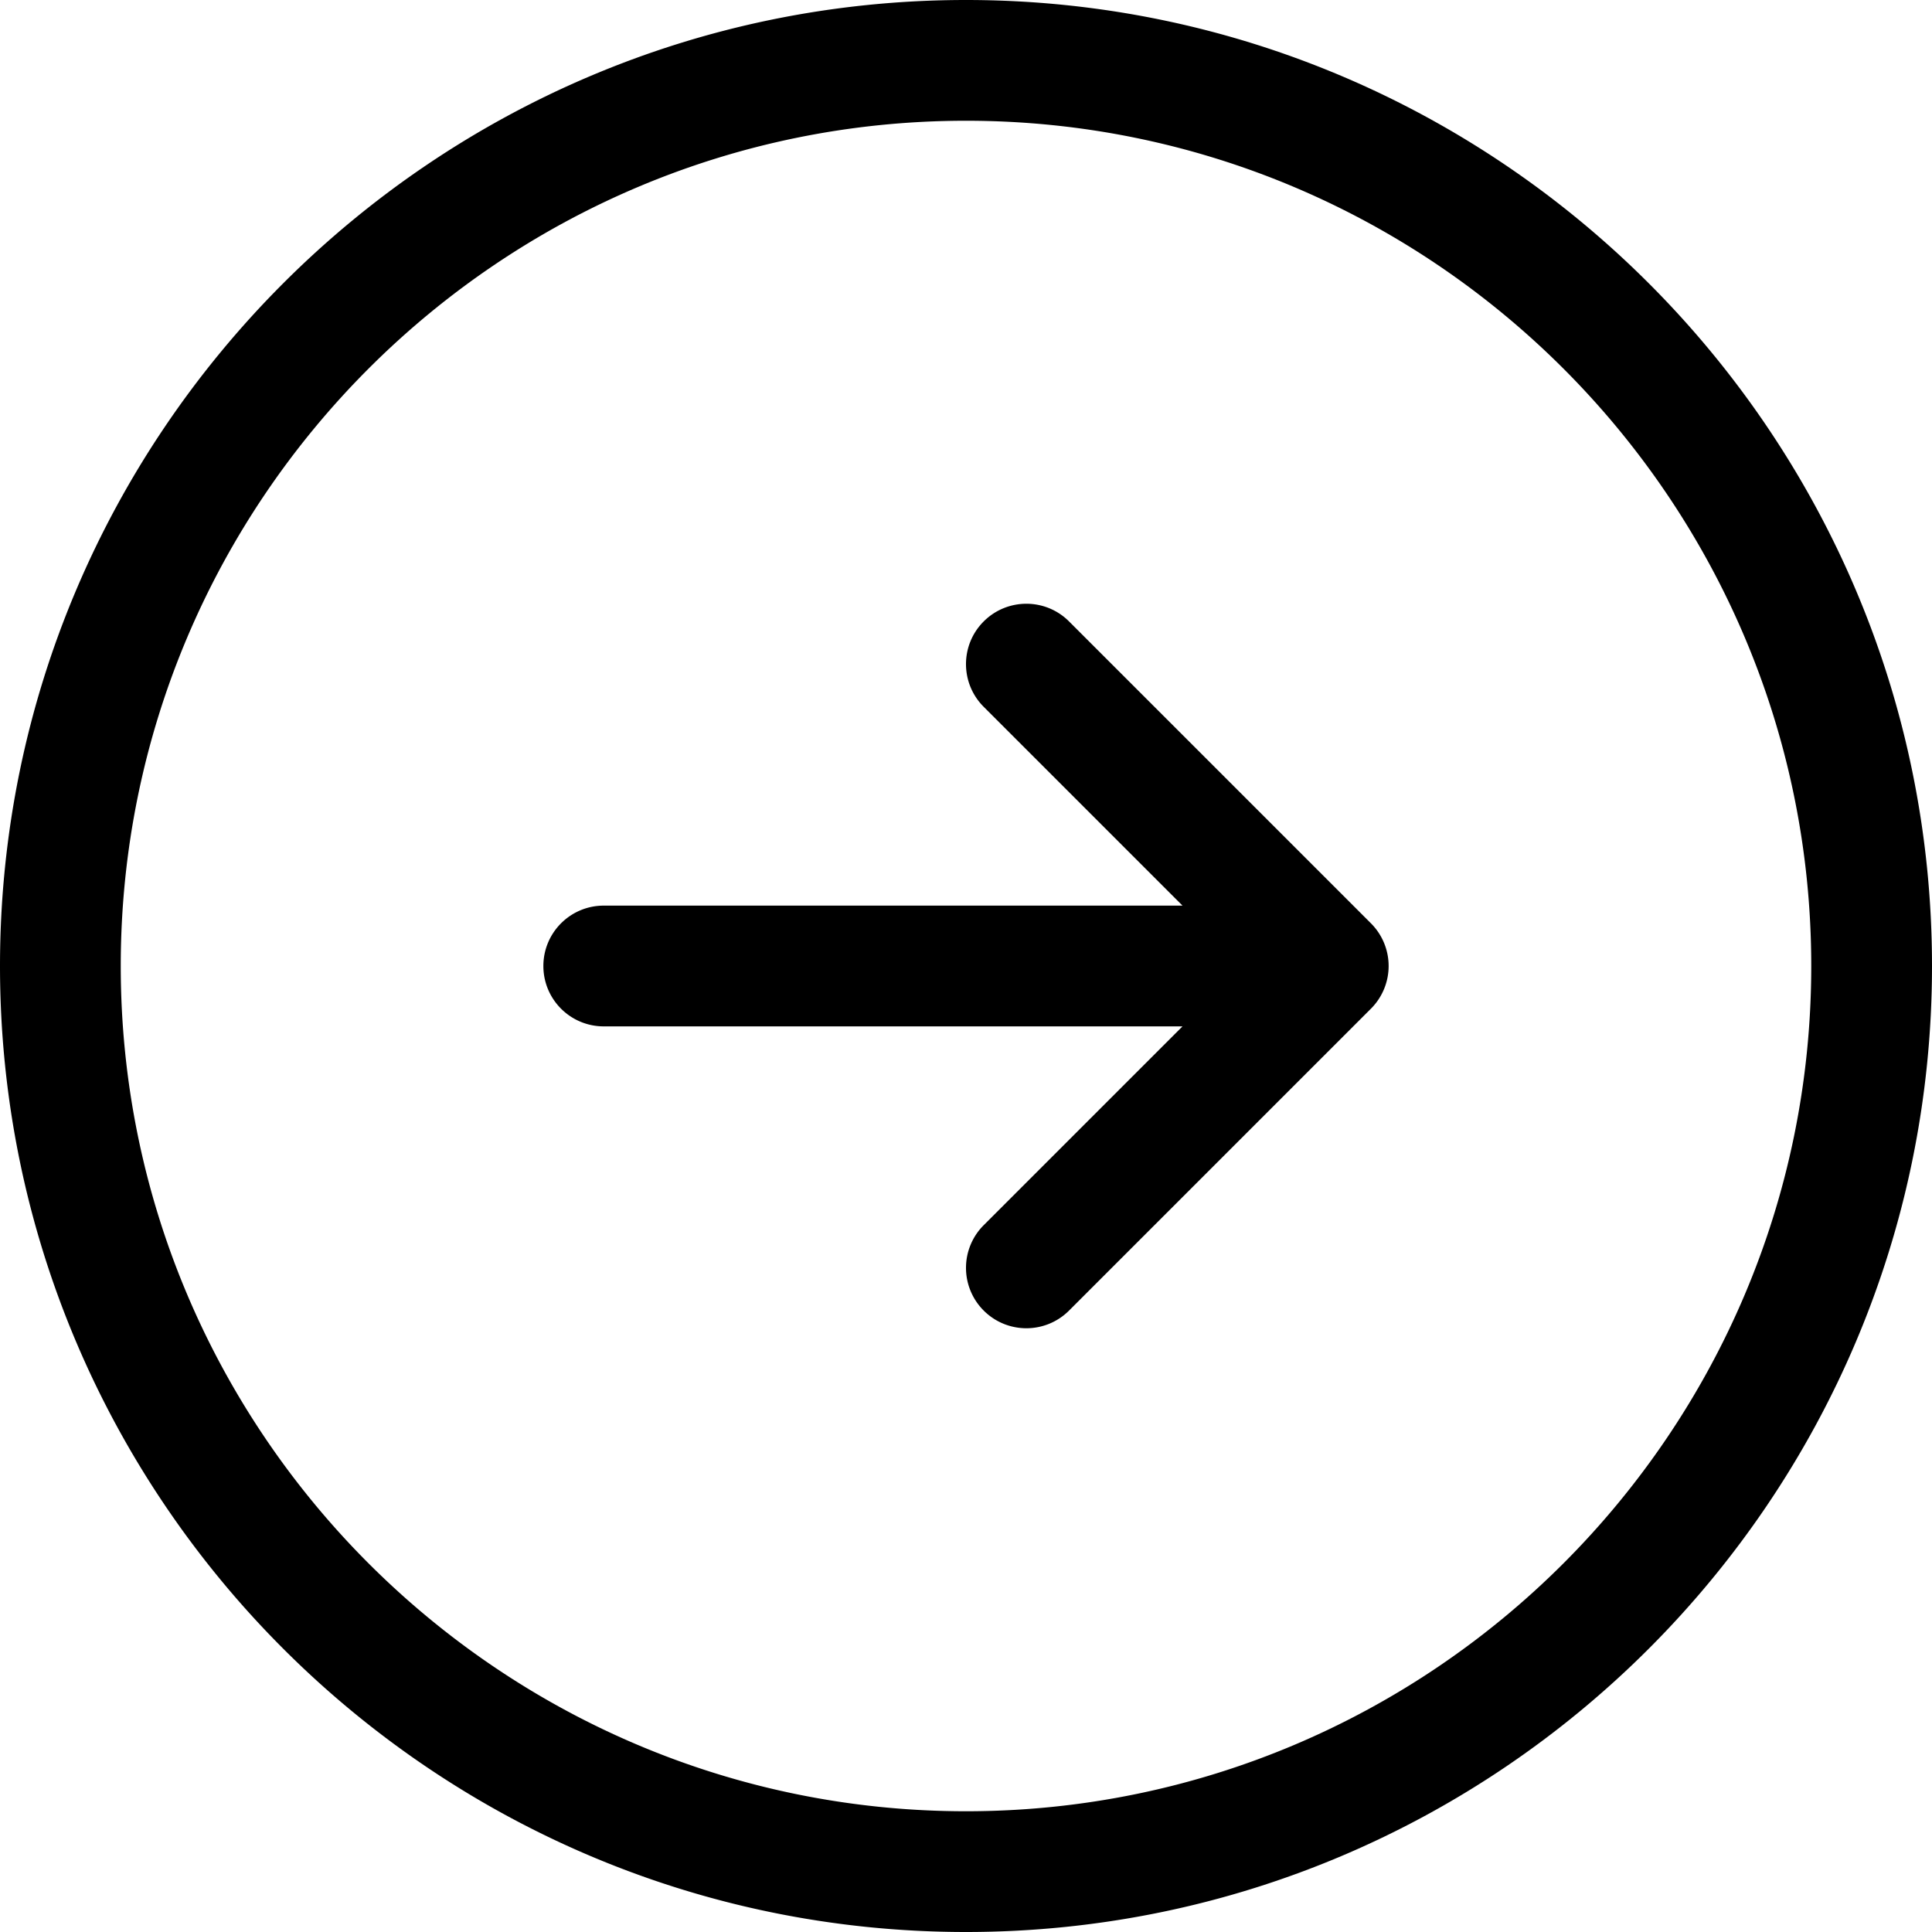 <svg xmlns="http://www.w3.org/2000/svg" width="512" height="512" viewBox="0 0 128 128"><path d="M64 0C28.711 0 0 28.711 0 64s28.711 64 64 64 64-28.711 64-64S99.289 0 64 0zm0 120C33.121 120 8 94.879 8 64S33.121 8 64 8s56 25.121 56 56-25.121 56-56 56zm26.828-58.828a3.997 3.997 0 0 1 0 5.656l-20 20C70.047 87.609 69.023 88 68 88s-2.047-.391-2.828-1.172a3.997 3.997 0 0 1 0-5.656L78.344 68H40c-2.209 0-4-1.789-4-4s1.791-4 4-4h38.344L65.172 46.828c-1.563-1.563-1.563-4.094 0-5.656s4.094-1.563 5.656 0z"/></svg>